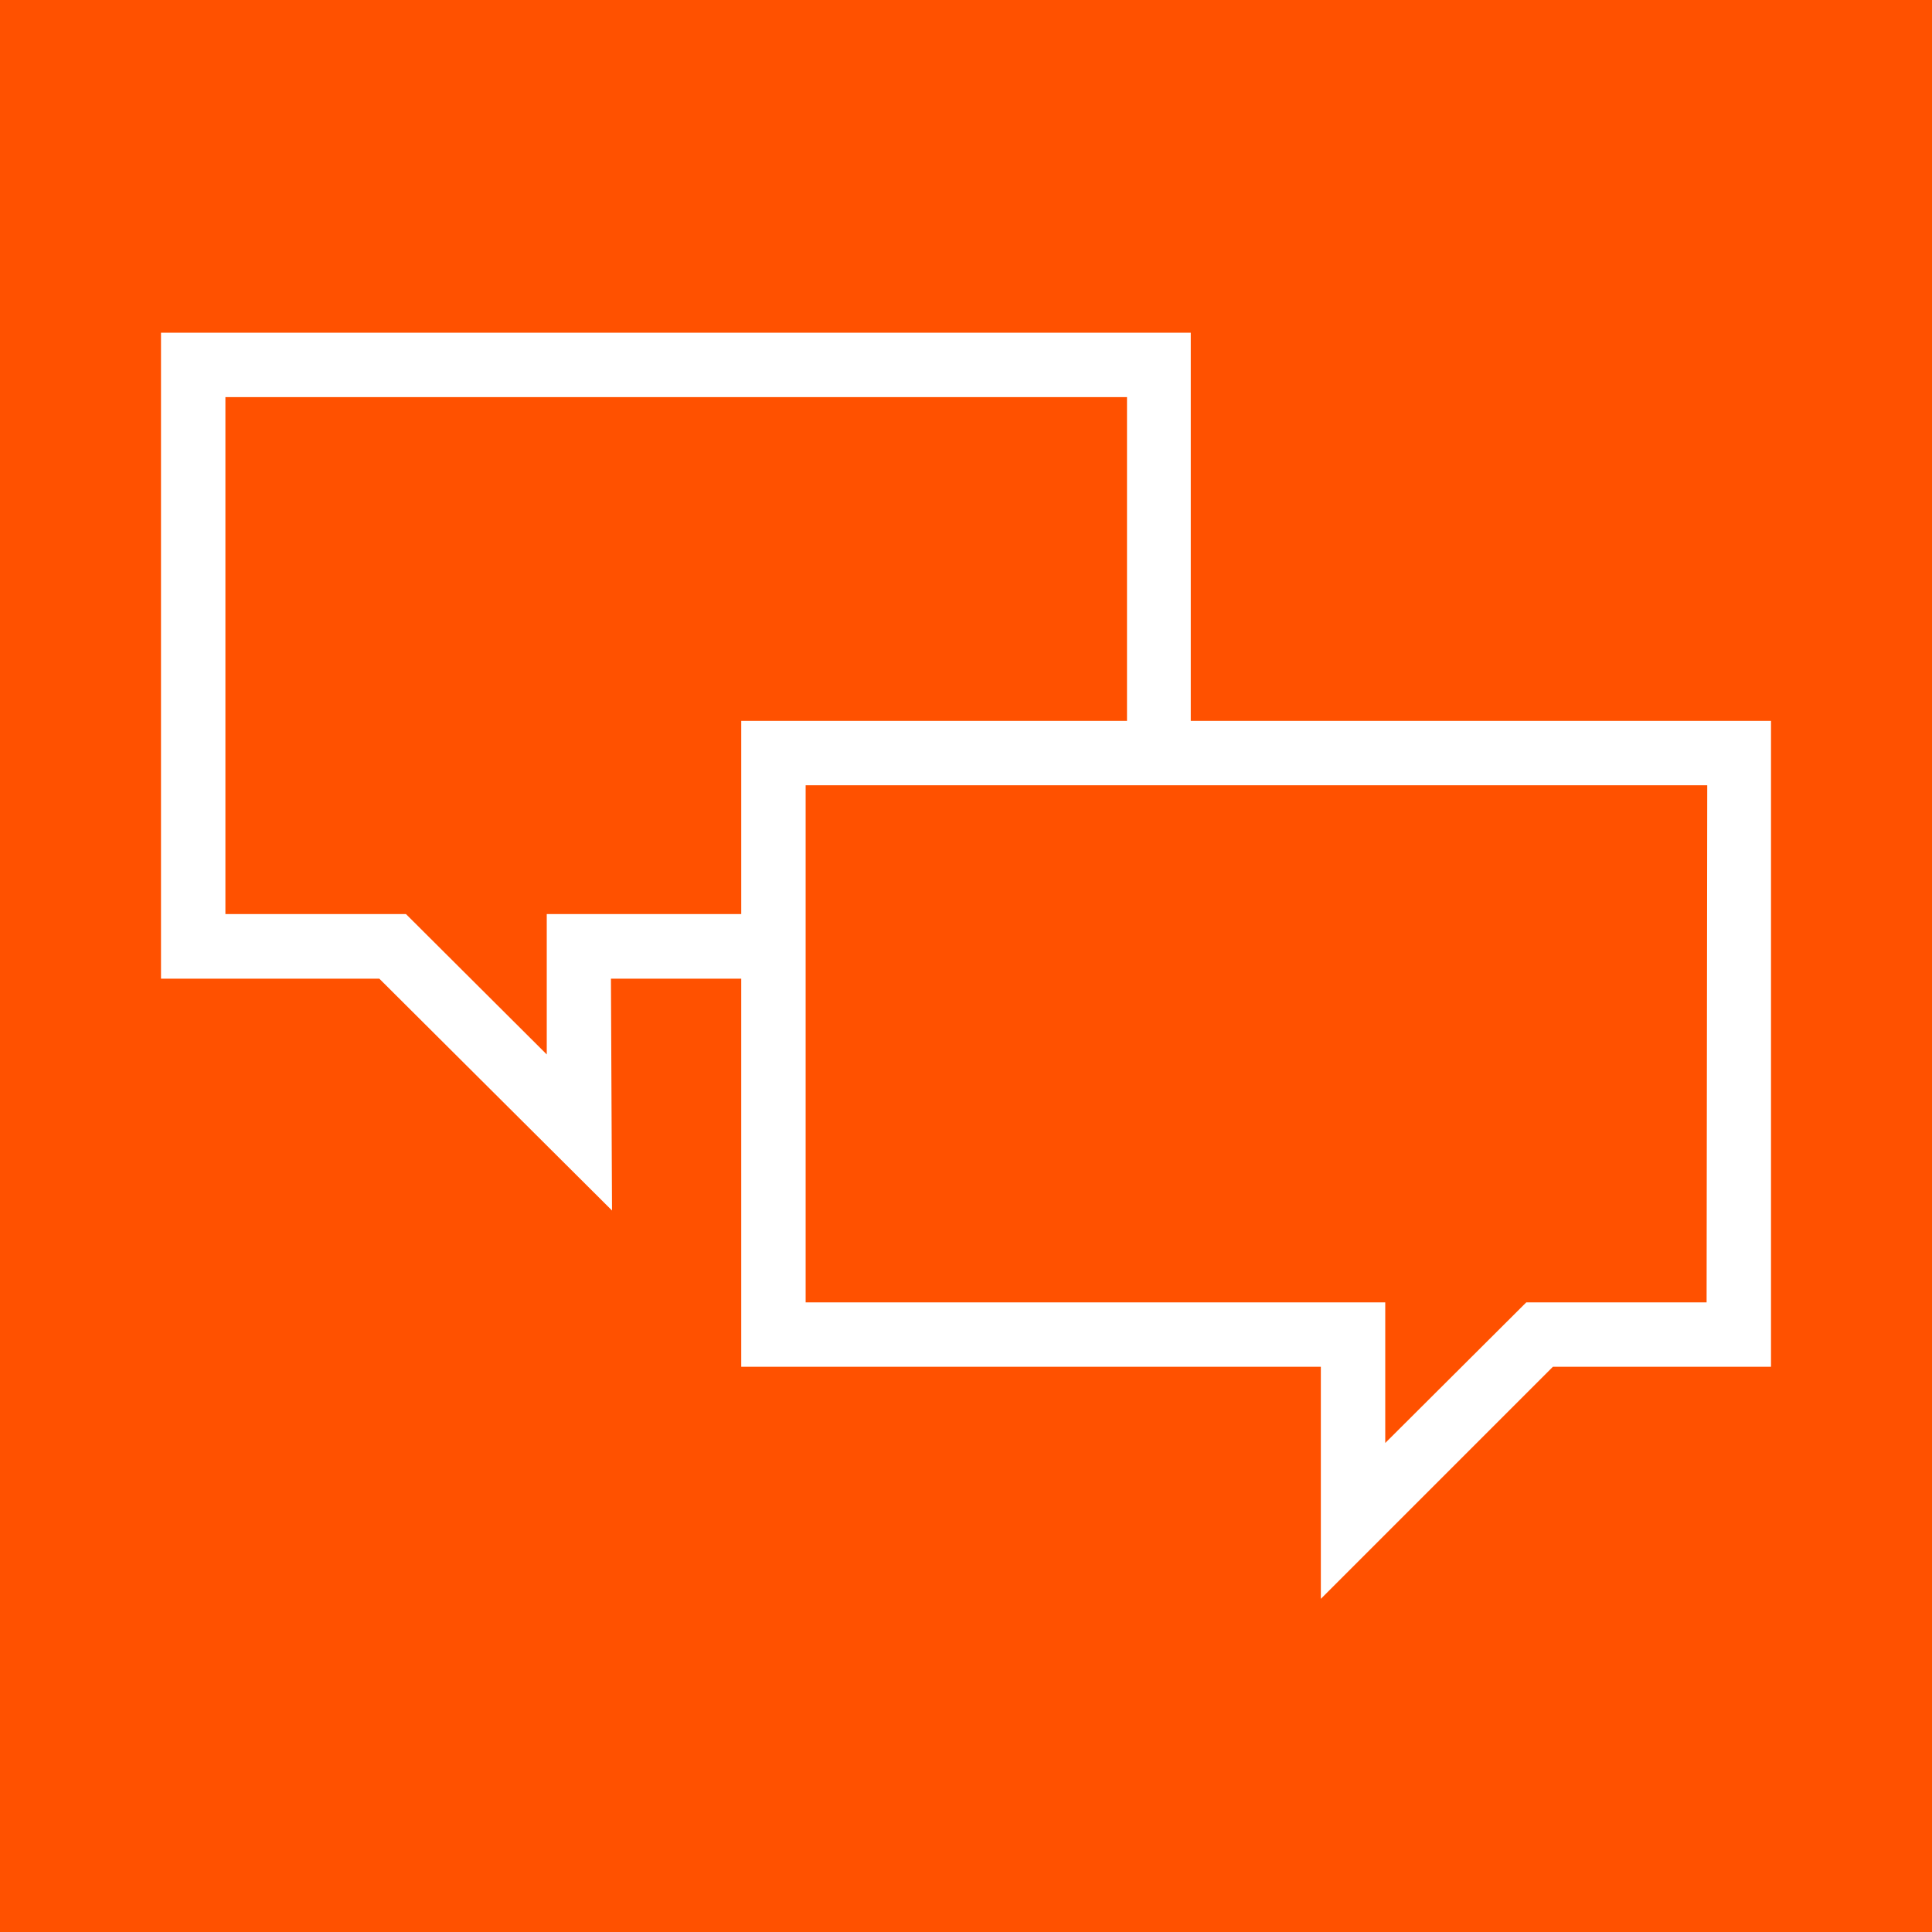 <svg id="Layer_1" data-name="Layer 1" xmlns="http://www.w3.org/2000/svg" viewBox="0 0 90 90"><defs><style>.cls-1{fill:#ff5100;}.cls-2{fill:#fff;}</style></defs><rect class="cls-1" x="-0.06" y="-0.07" width="90.12" height="90.12"/><path class="cls-2" d="M55.47,33.58V15.5H7.5V45.59H17.67l10.84,10.8-.05-10.8h6.07V63.67h27l0,10.81L72.34,63.67H82.5V33.58Zm-30,9,0,6.54-6.56-6.54H10.5V18.5h42V33.58H34.53v9ZM79.5,60.67H71.1l-6.57,6.55,0-6.55h-27V36.58h42Z"/></svg>